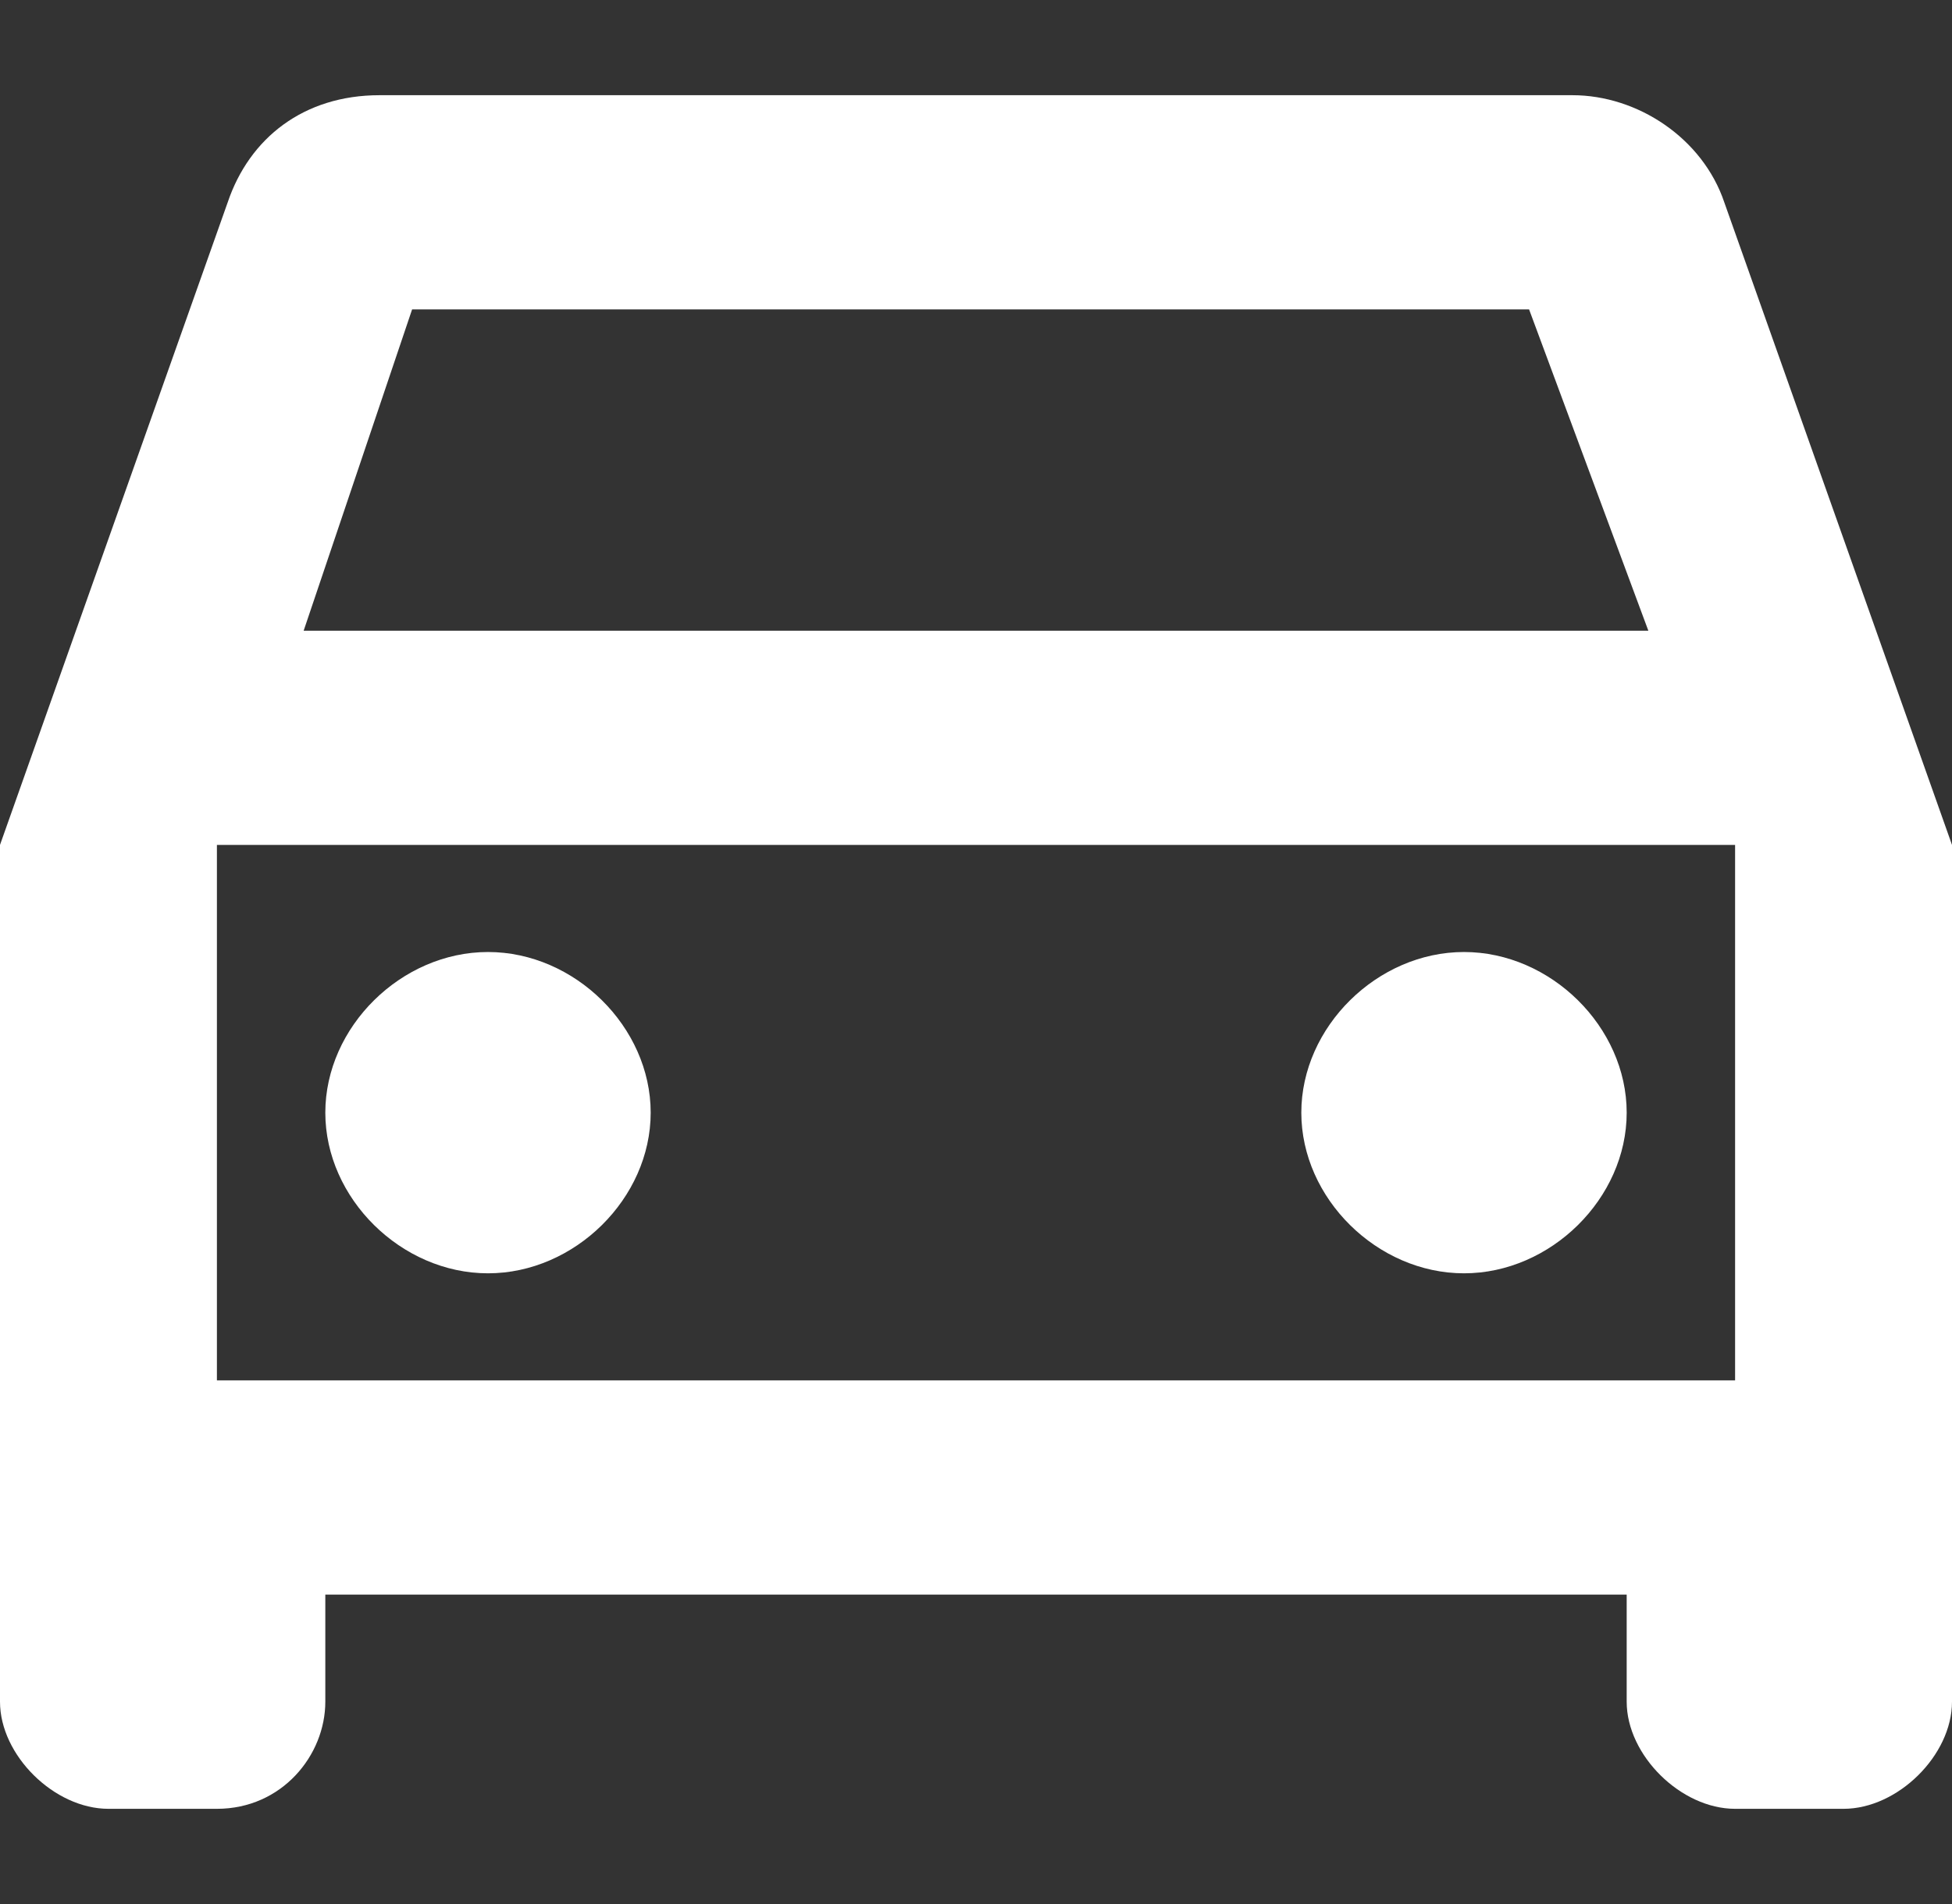 <svg width="41" height="40" viewBox="0 0 41 40" fill="none" xmlns="http://www.w3.org/2000/svg">
<rect x="0" y="0" width="41" height="40" fill="#333333" stroke="none"/>
<path d="M36.217 4.25C35.761 2.9 34.394 2 33.028 2H7.972C6.378 2 5.239 2.9 4.783 4.25L0 17.75V35.75C0 36.875 1.139 38 2.278 38H4.556C5.922 38 6.833 36.875 6.833 35.75V33.5H34.167V35.75C34.167 36.875 35.306 38 36.444 38H38.722C39.861 38 41 36.875 41 35.75V17.75L36.217 4.25ZM8.656 6.5H32.117L34.622 13.25H6.378L8.656 6.5ZM36.444 29H4.556V17.75H36.444V29ZM10.25 20C12.072 20 13.667 21.575 13.667 23.375C13.667 25.175 12.072 26.75 10.25 26.75C8.428 26.75 6.833 25.175 6.833 23.375C6.833 21.575 8.428 20 10.25 20ZM30.75 20C32.572 20 34.167 21.575 34.167 23.375C34.167 25.175 32.572 26.75 30.75 26.75C28.928 26.75 27.333 25.175 27.333 23.375C27.333 21.575 28.928 20 30.75 20Z" fill="white"/>
</svg>
